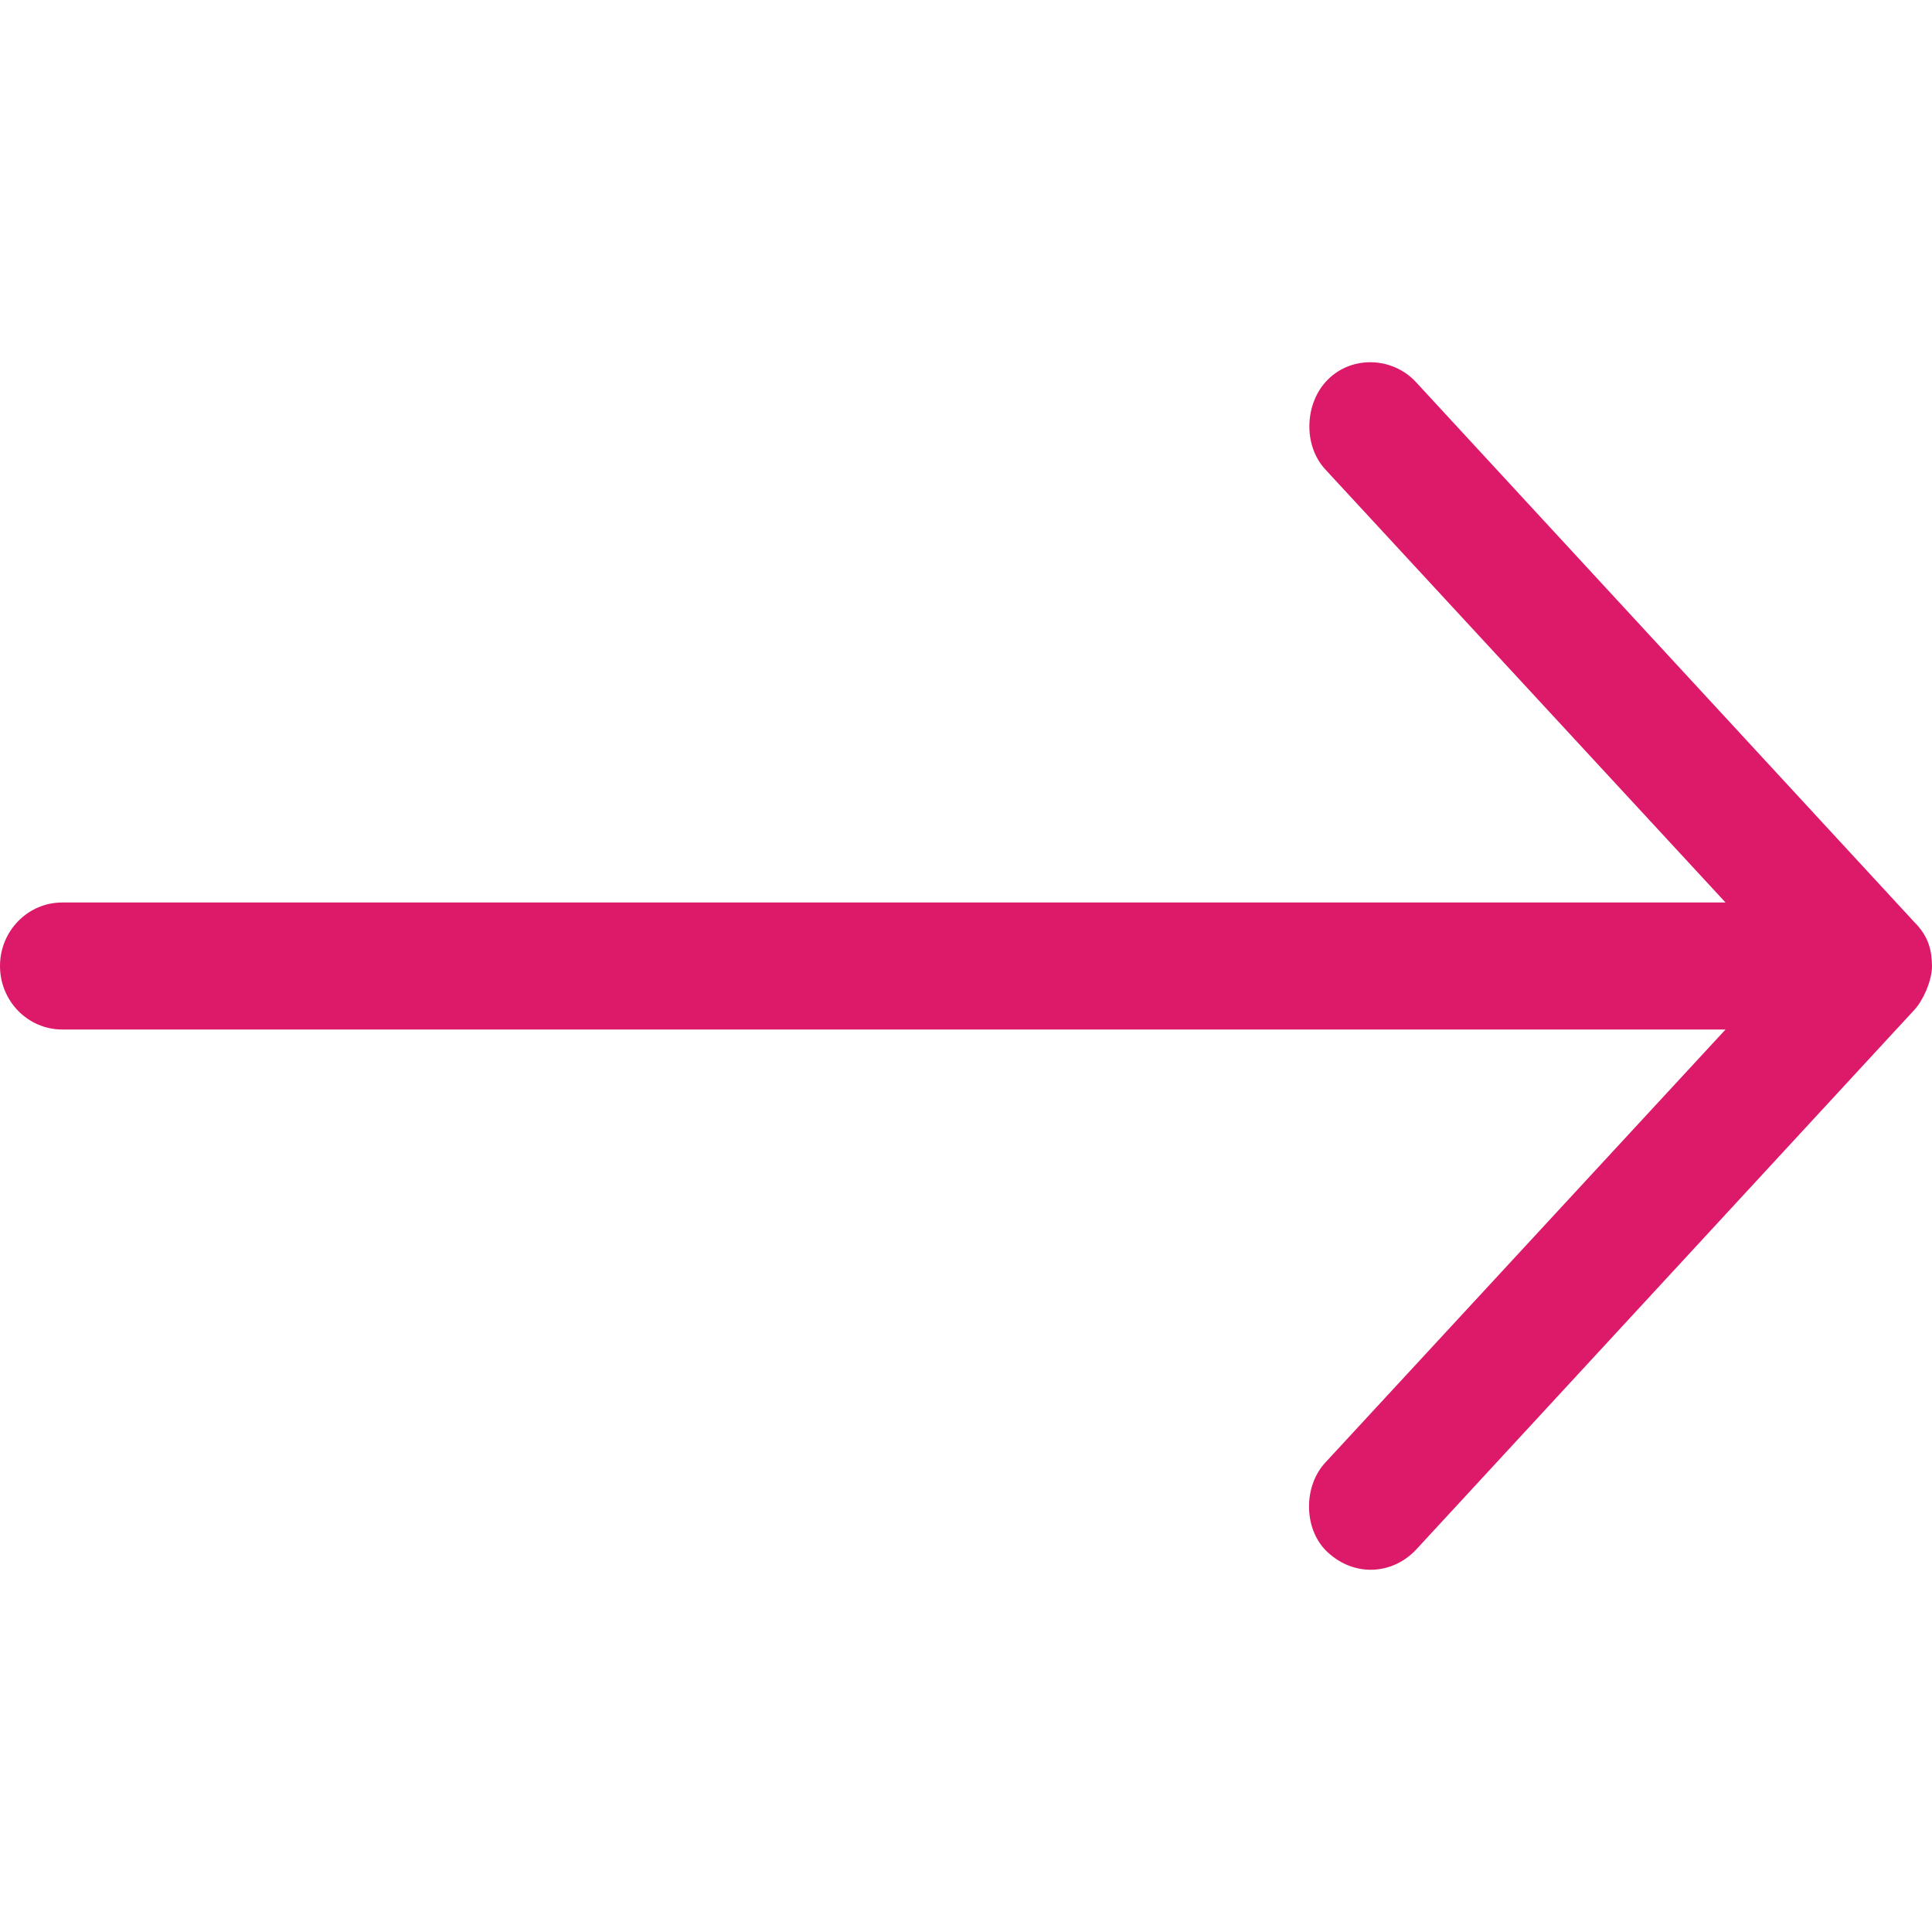 <?xml version="1.0" encoding="UTF-8"?>
<svg width="16px" height="16px" viewBox="0 0 16 16" version="1.1" xmlns="http://www.w3.org/2000/svg" xmlns:xlink="http://www.w3.org/1999/xlink">
    <!-- Generator: sketchtool 63.1 (101010) - https://sketch.com -->
    <title>0A4BDC64-AAB0-489C-A994-16D7F8454249</title>
    <desc>Created with sketchtool.</desc>
    <defs>
        <path d="M0,5 C0,5.121 0.073,5.284 0.145,5.362 L4.274,9.835 C4.467,10.039 4.779,10.063 5.004,9.856 C5.205,9.672 5.21,9.312 5.024,9.112 L1.71,5.526 L15.484,5.526 C15.769,5.526 16,5.291 16,5 C16,4.709 15.769,4.474 15.484,4.474 L1.71,4.474 L5.024,0.888 C5.21,0.688 5.197,0.337 5.004,0.144 C4.8,-0.06 4.464,-0.042 4.274,0.164 L0.145,4.638 C0.024,4.759 0.002,4.877 0,5 L0,5 Z" id="path-1"></path>
    </defs>
    <g id="Symbols" stroke="none" stroke-width="1" fill="none" fill-rule="evenodd">
        <g id="Icon-/-Arrow">
            <g id="Arrow" transform="translate(0, 3)">
                <mask id="mask-2" fill="white">
                    <use xlink:href="#path-1"></use>
                </mask>
                <use id="Path" fill="#DD1A69" fill-rule="nonzero" transform="translate(8, 5) scale(-1, 1) translate(-8, -5) " xlink:href="#path-1"></use>
            </g>
        </g>
    </g>
</svg>
